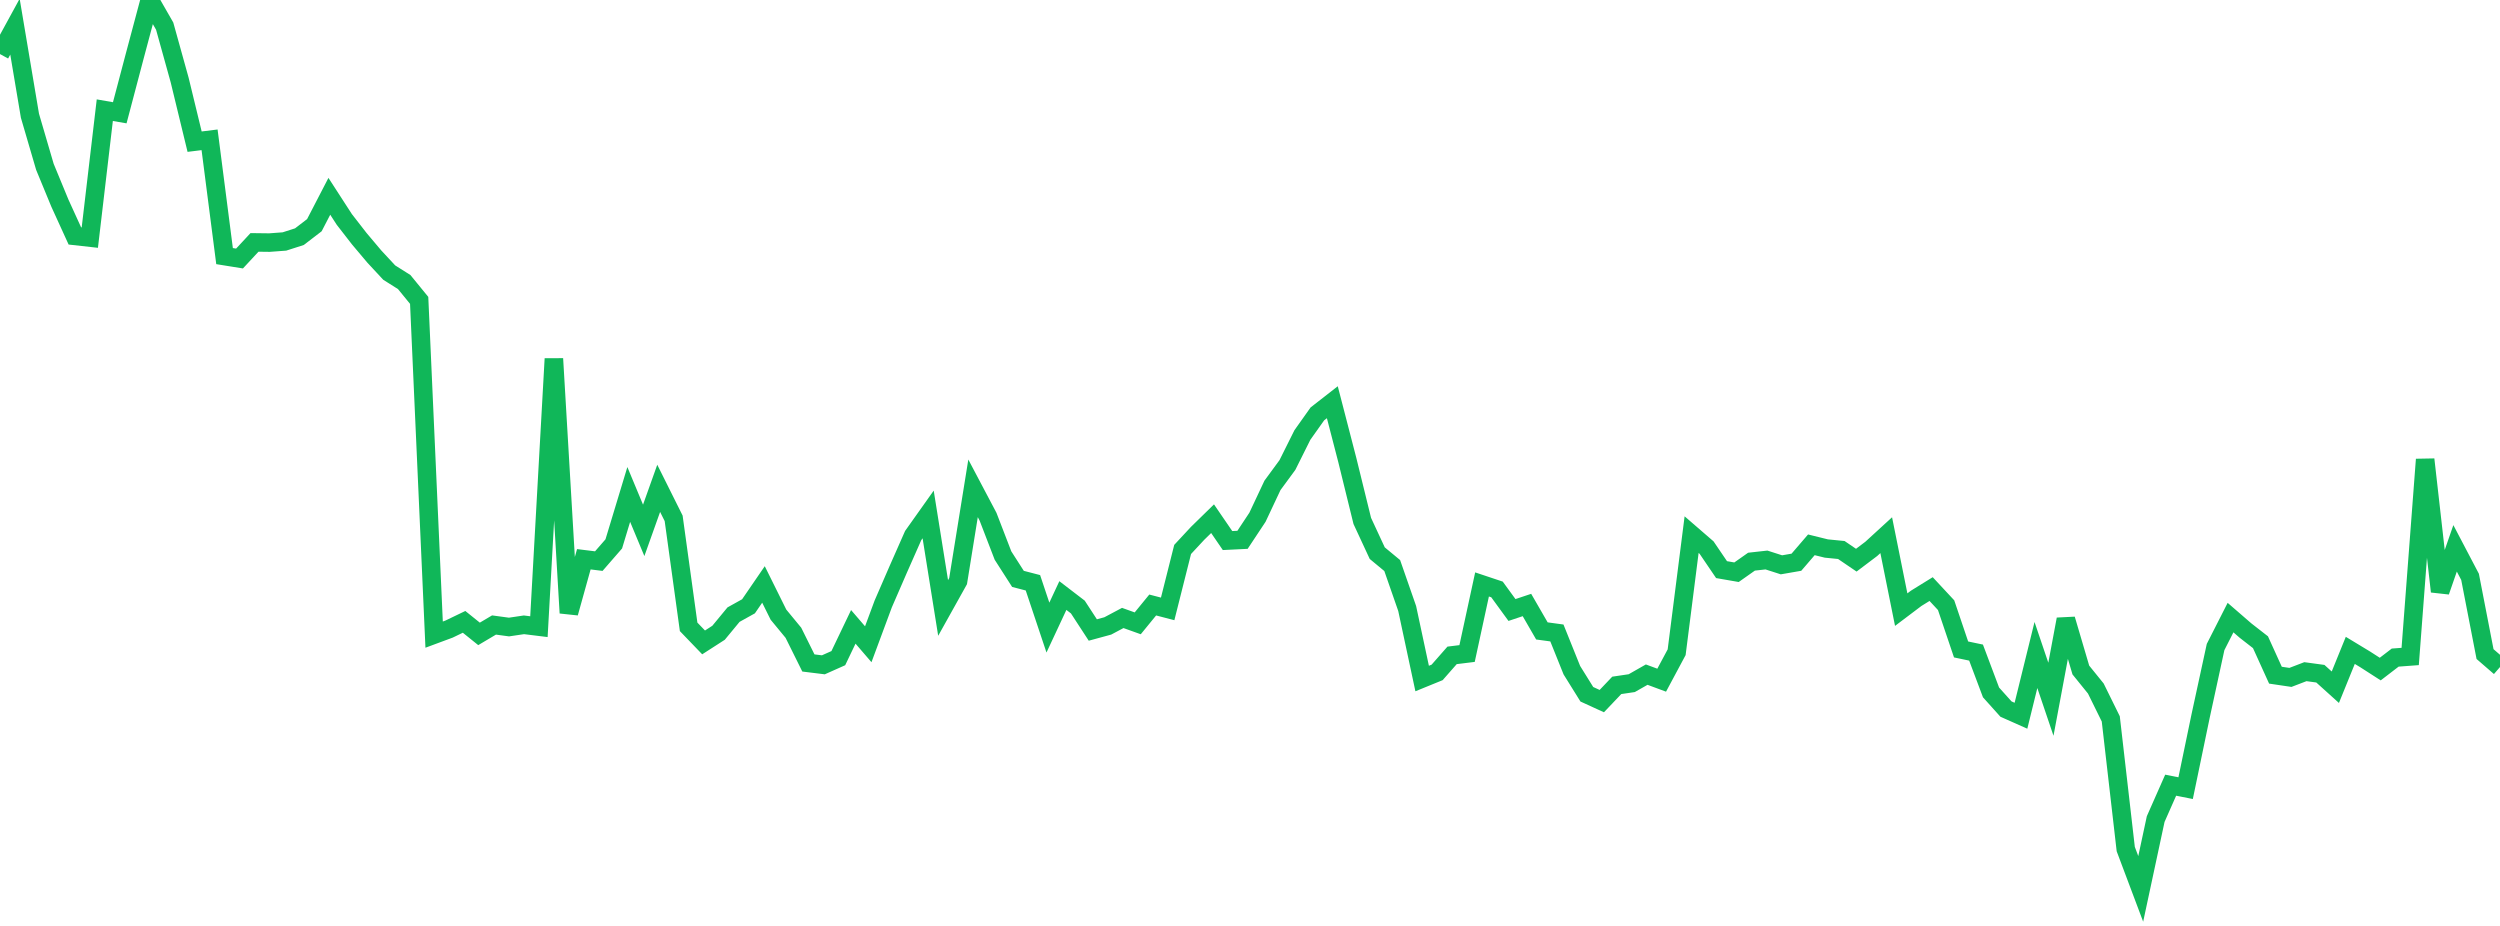 <?xml version="1.0" standalone="no"?>
<!DOCTYPE svg PUBLIC "-//W3C//DTD SVG 1.1//EN" "http://www.w3.org/Graphics/SVG/1.1/DTD/svg11.dtd">
<svg width="135" height="50" viewBox="0 0 135 50" preserveAspectRatio="none" class="sparkline" xmlns="http://www.w3.org/2000/svg"
xmlns:xlink="http://www.w3.org/1999/xlink"><path  class="sparkline--line" d="M 0 2.92 L 0 2.92 L 0.808 1.44 L 1.617 6.25 L 2.425 9.01 L 3.234 10.97 L 4.042 12.74 L 4.85 12.83 L 5.659 5.95 L 6.467 6.09 L 7.275 3.03 L 8.084 0 L 8.892 1.41 L 9.701 4.32 L 10.509 7.65 L 11.317 7.55 L 12.126 13.83 L 12.934 13.96 L 13.743 13.09 L 14.551 13.1 L 15.359 13.04 L 16.168 12.78 L 16.976 12.16 L 17.784 10.6 L 18.593 11.85 L 19.401 12.89 L 20.21 13.85 L 21.018 14.72 L 21.826 15.23 L 22.635 16.22 L 23.443 34.27 L 24.251 33.97 L 25.06 33.58 L 25.868 34.23 L 26.677 33.75 L 27.485 33.86 L 28.293 33.74 L 29.102 33.84 L 29.91 19.37 L 30.719 33.1 L 31.527 30.2 L 32.335 30.3 L 33.144 29.37 L 33.952 26.7 L 34.76 28.64 L 35.569 26.37 L 36.377 27.99 L 37.186 33.85 L 37.994 34.69 L 38.802 34.17 L 39.611 33.19 L 40.419 32.74 L 41.228 31.56 L 42.036 33.19 L 42.844 34.17 L 43.653 35.8 L 44.461 35.9 L 45.269 35.54 L 46.078 33.85 L 46.886 34.79 L 47.695 32.61 L 48.503 30.75 L 49.311 28.92 L 50.12 27.78 L 50.928 32.83 L 51.737 31.38 L 52.545 26.37 L 53.353 27.9 L 54.162 30 L 54.97 31.26 L 55.778 31.47 L 56.587 33.89 L 57.395 32.16 L 58.204 32.78 L 59.012 34.02 L 59.82 33.8 L 60.629 33.37 L 61.437 33.66 L 62.246 32.67 L 63.054 32.88 L 63.862 29.67 L 64.671 28.8 L 65.479 28.01 L 66.287 29.19 L 67.096 29.15 L 67.904 27.93 L 68.713 26.21 L 69.521 25.11 L 70.329 23.49 L 71.138 22.35 L 71.946 21.72 L 72.754 24.84 L 73.563 28.13 L 74.371 29.87 L 75.18 30.54 L 75.988 32.86 L 76.796 36.64 L 77.605 36.31 L 78.413 35.39 L 79.222 35.29 L 80.03 31.56 L 80.838 31.83 L 81.647 32.94 L 82.455 32.67 L 83.263 34.07 L 84.072 34.18 L 84.88 36.19 L 85.689 37.49 L 86.497 37.86 L 87.305 37.01 L 88.114 36.89 L 88.922 36.43 L 89.731 36.73 L 90.539 35.22 L 91.347 28.87 L 92.156 29.57 L 92.964 30.76 L 93.772 30.9 L 94.581 30.33 L 95.389 30.24 L 96.198 30.5 L 97.006 30.36 L 97.814 29.42 L 98.623 29.62 L 99.431 29.7 L 100.24 30.25 L 101.048 29.64 L 101.856 28.9 L 102.665 32.92 L 103.473 32.31 L 104.281 31.81 L 105.09 32.68 L 105.898 35.07 L 106.707 35.24 L 107.515 37.39 L 108.323 38.29 L 109.132 38.65 L 109.94 35.37 L 110.749 37.76 L 111.557 33.44 L 112.365 36.18 L 113.174 37.18 L 113.982 38.82 L 114.79 45.85 L 115.599 48 L 116.407 44.23 L 117.216 42.4 L 118.024 42.56 L 118.832 38.67 L 119.641 34.94 L 120.449 33.35 L 121.257 34.05 L 122.066 34.68 L 122.874 36.46 L 123.683 36.58 L 124.491 36.27 L 125.299 36.38 L 126.108 37.11 L 126.916 35.12 L 127.725 35.61 L 128.533 36.13 L 129.341 35.51 L 130.15 35.45 L 130.958 24.81 L 131.766 31.94 L 132.575 29.61 L 133.383 31.15 L 134.192 35.32 L 135 36.02" fill="none" stroke-width="1" stroke="#10b759"></path></svg>